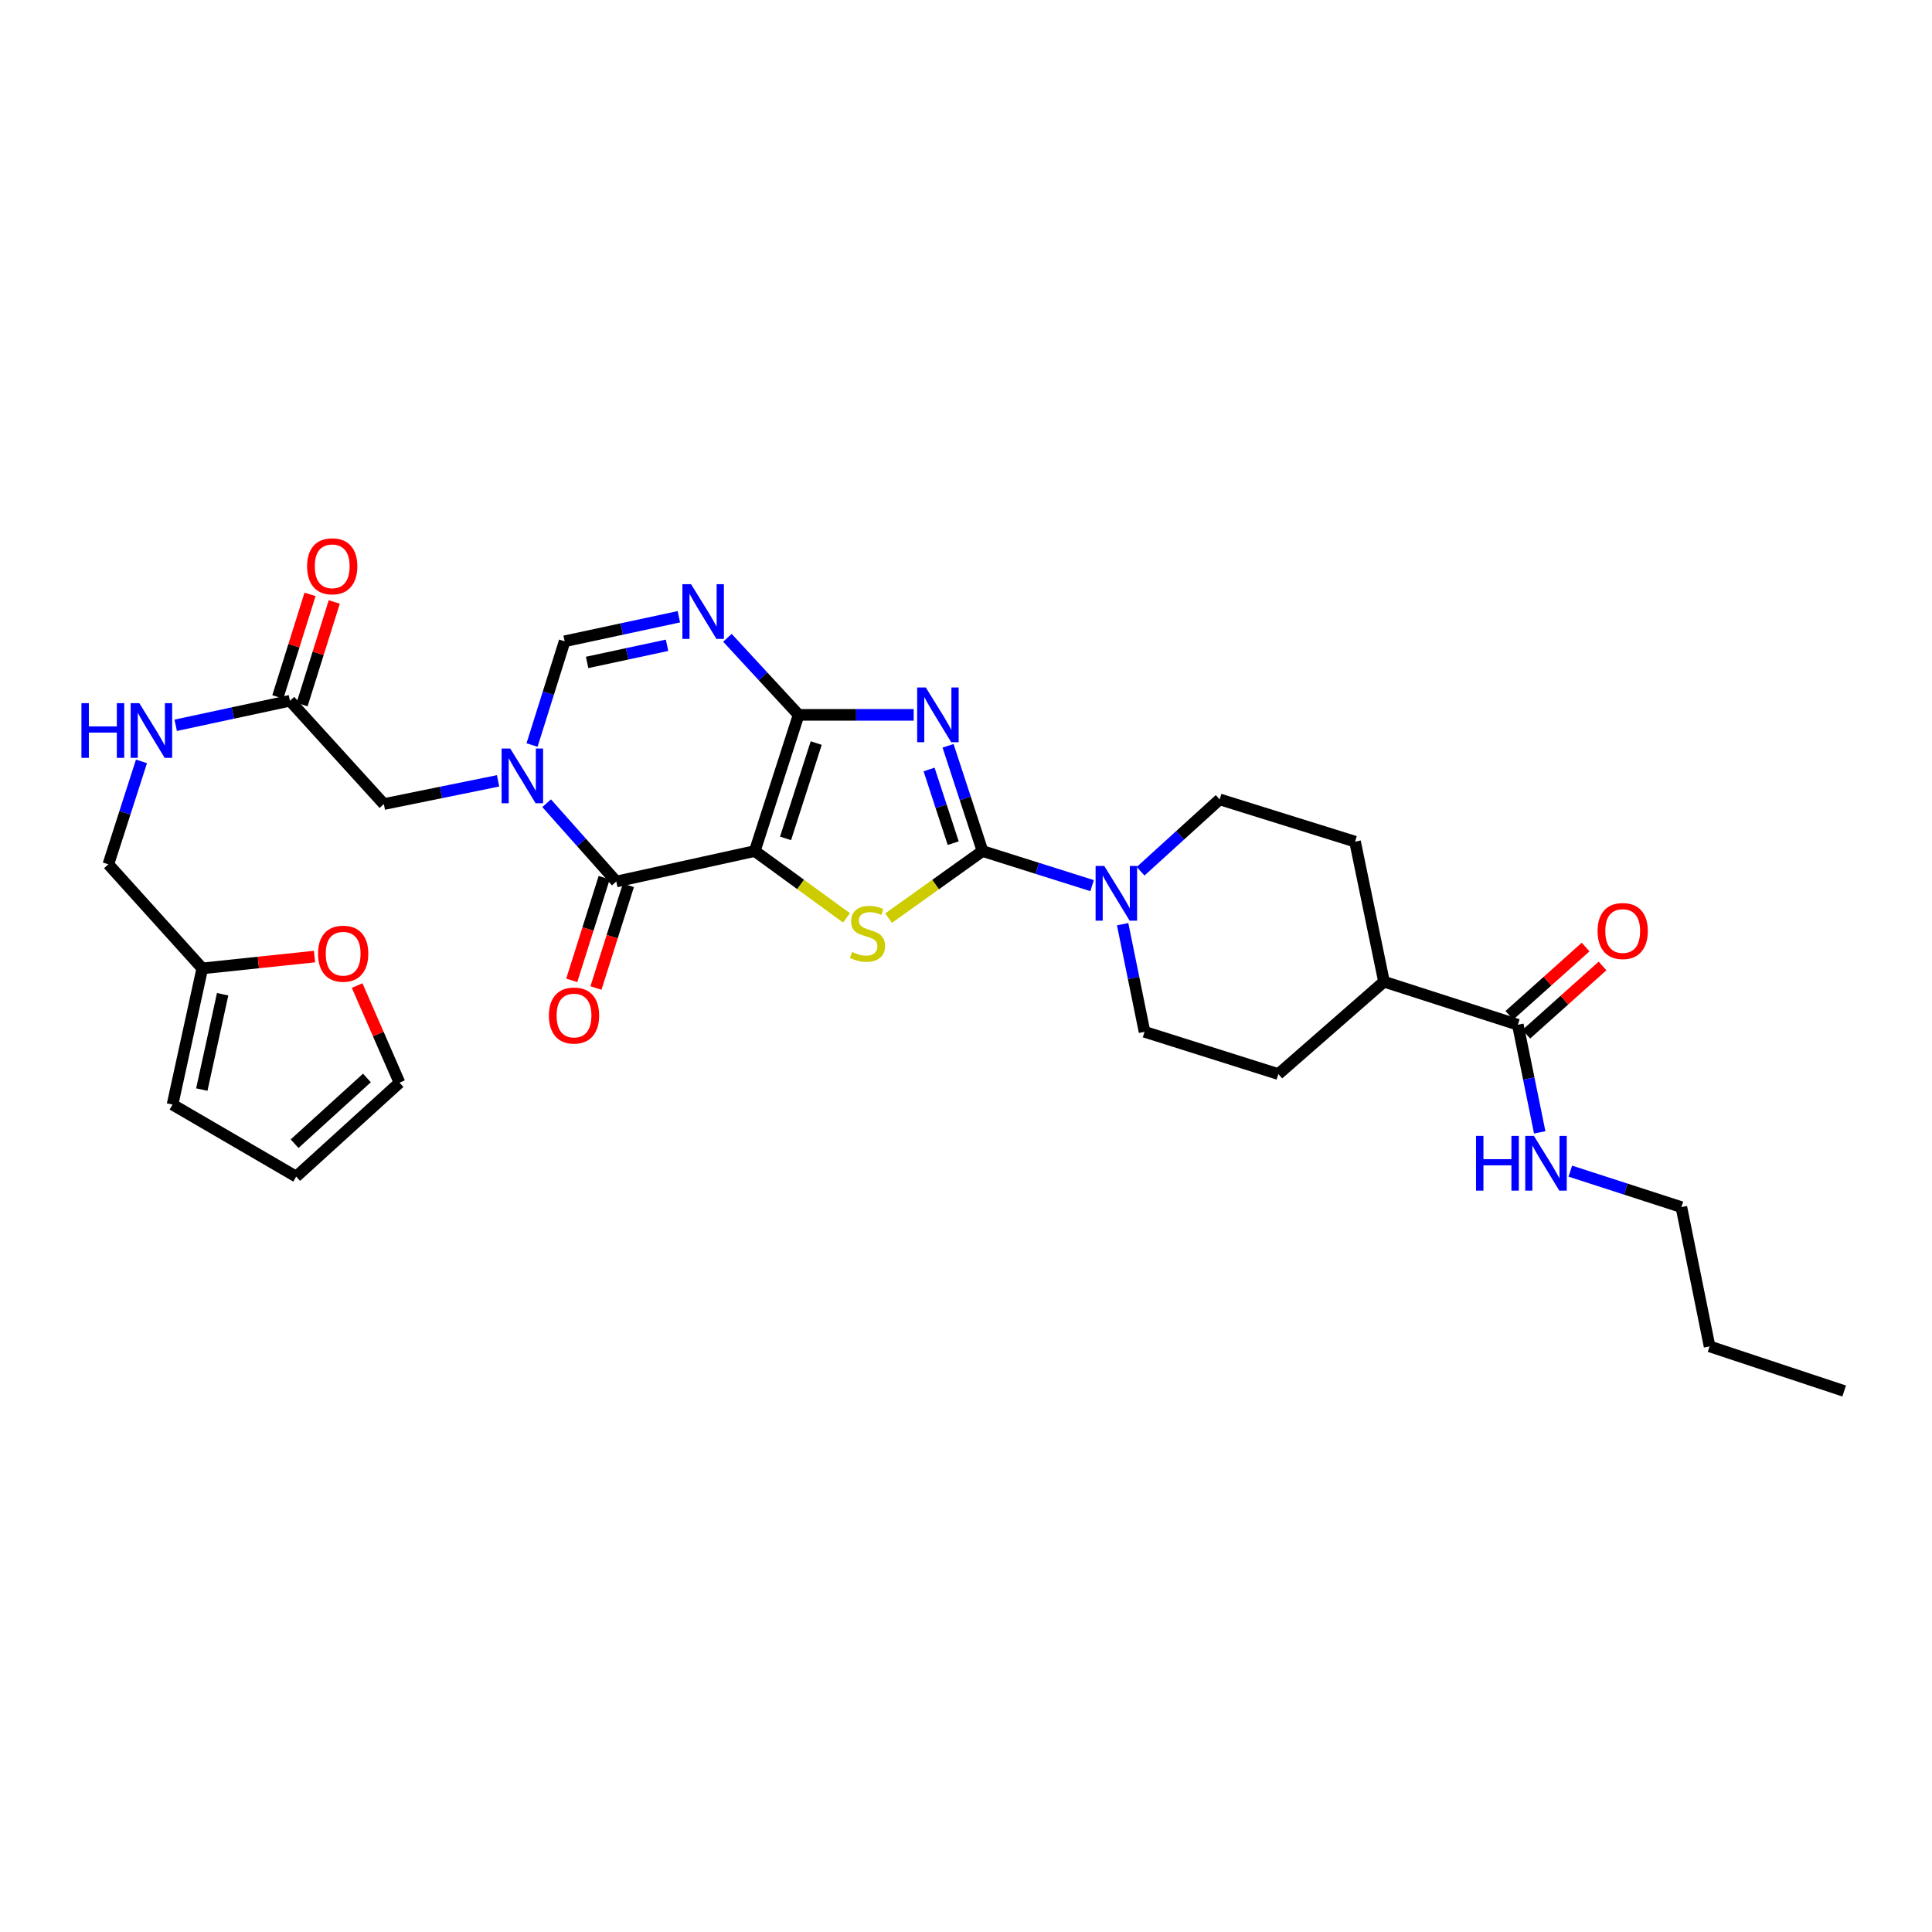 <?xml version='1.0' encoding='iso-8859-1'?>
<svg version='1.1' baseProfile='full'
              xmlns='http://www.w3.org/2000/svg'
                      xmlns:rdkit='http://www.rdkit.org/xml'
                      xmlns:xlink='http://www.w3.org/1999/xlink'
                  xml:space='preserve'
width='1000px' height='1000px' viewBox='0 0 1000 1000'>
<!-- END OF HEADER -->
<rect style='opacity:1.0;fill:#FFFFFF;stroke:none' width='1000' height='1000' x='0' y='0'> </rect>
<path class='bond-0' d='M 390.679,440.501 L 413.362,370.011' style='fill:none;fill-rule:evenodd;stroke:#000000;stroke-width:6px;stroke-linecap:butt;stroke-linejoin:miter;stroke-opacity:1' />
<path class='bond-0' d='M 406.595,433.954 L 422.474,384.611' style='fill:none;fill-rule:evenodd;stroke:#000000;stroke-width:6px;stroke-linecap:butt;stroke-linejoin:miter;stroke-opacity:1' />
<path class='bond-3' d='M 390.679,440.501 L 414.409,457.794' style='fill:none;fill-rule:evenodd;stroke:#000000;stroke-width:6px;stroke-linecap:butt;stroke-linejoin:miter;stroke-opacity:1' />
<path class='bond-3' d='M 414.409,457.794 L 438.139,475.087' style='fill:none;fill-rule:evenodd;stroke:#CCCC00;stroke-width:6px;stroke-linecap:butt;stroke-linejoin:miter;stroke-opacity:1' />
<path class='bond-4' d='M 390.679,440.501 L 318.984,456.276' style='fill:none;fill-rule:evenodd;stroke:#000000;stroke-width:6px;stroke-linecap:butt;stroke-linejoin:miter;stroke-opacity:1' />
<path class='bond-1' d='M 413.362,370.011 L 443.143,370.011' style='fill:none;fill-rule:evenodd;stroke:#000000;stroke-width:6px;stroke-linecap:butt;stroke-linejoin:miter;stroke-opacity:1' />
<path class='bond-1' d='M 443.143,370.011 L 472.924,370.011' style='fill:none;fill-rule:evenodd;stroke:#0000FF;stroke-width:6px;stroke-linecap:butt;stroke-linejoin:miter;stroke-opacity:1' />
<path class='bond-6' d='M 413.362,370.011 L 394.936,350.071' style='fill:none;fill-rule:evenodd;stroke:#000000;stroke-width:6px;stroke-linecap:butt;stroke-linejoin:miter;stroke-opacity:1' />
<path class='bond-6' d='M 394.936,350.071 L 376.51,330.13' style='fill:none;fill-rule:evenodd;stroke:#0000FF;stroke-width:6px;stroke-linecap:butt;stroke-linejoin:miter;stroke-opacity:1' />
<path class='bond-31' d='M 490.709,386.025 L 499.627,413.263' style='fill:none;fill-rule:evenodd;stroke:#0000FF;stroke-width:6px;stroke-linecap:butt;stroke-linejoin:miter;stroke-opacity:1' />
<path class='bond-31' d='M 499.627,413.263 L 508.544,440.501' style='fill:none;fill-rule:evenodd;stroke:#000000;stroke-width:6px;stroke-linecap:butt;stroke-linejoin:miter;stroke-opacity:1' />
<path class='bond-31' d='M 480.891,398.287 L 487.133,417.353' style='fill:none;fill-rule:evenodd;stroke:#0000FF;stroke-width:6px;stroke-linecap:butt;stroke-linejoin:miter;stroke-opacity:1' />
<path class='bond-31' d='M 487.133,417.353 L 493.376,436.42' style='fill:none;fill-rule:evenodd;stroke:#000000;stroke-width:6px;stroke-linecap:butt;stroke-linejoin:miter;stroke-opacity:1' />
<path class='bond-2' d='M 508.544,440.501 L 484.238,457.864' style='fill:none;fill-rule:evenodd;stroke:#000000;stroke-width:6px;stroke-linecap:butt;stroke-linejoin:miter;stroke-opacity:1' />
<path class='bond-2' d='M 484.238,457.864 L 459.932,475.227' style='fill:none;fill-rule:evenodd;stroke:#CCCC00;stroke-width:6px;stroke-linecap:butt;stroke-linejoin:miter;stroke-opacity:1' />
<path class='bond-8' d='M 508.544,440.501 L 536.905,449.452' style='fill:none;fill-rule:evenodd;stroke:#000000;stroke-width:6px;stroke-linecap:butt;stroke-linejoin:miter;stroke-opacity:1' />
<path class='bond-8' d='M 536.905,449.452 L 565.265,458.403' style='fill:none;fill-rule:evenodd;stroke:#0000FF;stroke-width:6px;stroke-linecap:butt;stroke-linejoin:miter;stroke-opacity:1' />
<path class='bond-5' d='M 318.984,456.276 L 300.96,436.01' style='fill:none;fill-rule:evenodd;stroke:#000000;stroke-width:6px;stroke-linecap:butt;stroke-linejoin:miter;stroke-opacity:1' />
<path class='bond-5' d='M 300.96,436.01 L 282.936,415.744' style='fill:none;fill-rule:evenodd;stroke:#0000FF;stroke-width:6px;stroke-linecap:butt;stroke-linejoin:miter;stroke-opacity:1' />
<path class='bond-13' d='M 312.716,454.297 L 304.327,480.867' style='fill:none;fill-rule:evenodd;stroke:#000000;stroke-width:6px;stroke-linecap:butt;stroke-linejoin:miter;stroke-opacity:1' />
<path class='bond-13' d='M 304.327,480.867 L 295.938,507.438' style='fill:none;fill-rule:evenodd;stroke:#FF0000;stroke-width:6px;stroke-linecap:butt;stroke-linejoin:miter;stroke-opacity:1' />
<path class='bond-13' d='M 325.252,458.255 L 316.863,484.825' style='fill:none;fill-rule:evenodd;stroke:#000000;stroke-width:6px;stroke-linecap:butt;stroke-linejoin:miter;stroke-opacity:1' />
<path class='bond-13' d='M 316.863,484.825 L 308.474,511.396' style='fill:none;fill-rule:evenodd;stroke:#FF0000;stroke-width:6px;stroke-linecap:butt;stroke-linejoin:miter;stroke-opacity:1' />
<path class='bond-7' d='M 275.388,385.626 L 283.822,358.776' style='fill:none;fill-rule:evenodd;stroke:#0000FF;stroke-width:6px;stroke-linecap:butt;stroke-linejoin:miter;stroke-opacity:1' />
<path class='bond-7' d='M 283.822,358.776 L 292.255,331.925' style='fill:none;fill-rule:evenodd;stroke:#000000;stroke-width:6px;stroke-linecap:butt;stroke-linejoin:miter;stroke-opacity:1' />
<path class='bond-10' d='M 257.799,404.166 L 228.239,410.174' style='fill:none;fill-rule:evenodd;stroke:#0000FF;stroke-width:6px;stroke-linecap:butt;stroke-linejoin:miter;stroke-opacity:1' />
<path class='bond-10' d='M 228.239,410.174 L 198.68,416.181' style='fill:none;fill-rule:evenodd;stroke:#000000;stroke-width:6px;stroke-linecap:butt;stroke-linejoin:miter;stroke-opacity:1' />
<path class='bond-32' d='M 351.376,319.236 L 321.816,325.581' style='fill:none;fill-rule:evenodd;stroke:#0000FF;stroke-width:6px;stroke-linecap:butt;stroke-linejoin:miter;stroke-opacity:1' />
<path class='bond-32' d='M 321.816,325.581 L 292.255,331.925' style='fill:none;fill-rule:evenodd;stroke:#000000;stroke-width:6px;stroke-linecap:butt;stroke-linejoin:miter;stroke-opacity:1' />
<path class='bond-32' d='M 345.267,333.993 L 324.574,338.434' style='fill:none;fill-rule:evenodd;stroke:#0000FF;stroke-width:6px;stroke-linecap:butt;stroke-linejoin:miter;stroke-opacity:1' />
<path class='bond-32' d='M 324.574,338.434 L 303.882,342.875' style='fill:none;fill-rule:evenodd;stroke:#000000;stroke-width:6px;stroke-linecap:butt;stroke-linejoin:miter;stroke-opacity:1' />
<path class='bond-15' d='M 590.368,450.961 L 610.831,432.359' style='fill:none;fill-rule:evenodd;stroke:#0000FF;stroke-width:6px;stroke-linecap:butt;stroke-linejoin:miter;stroke-opacity:1' />
<path class='bond-15' d='M 610.831,432.359 L 631.295,413.757' style='fill:none;fill-rule:evenodd;stroke:#000000;stroke-width:6px;stroke-linecap:butt;stroke-linejoin:miter;stroke-opacity:1' />
<path class='bond-16' d='M 581.076,478.355 L 586.744,506.208' style='fill:none;fill-rule:evenodd;stroke:#0000FF;stroke-width:6px;stroke-linecap:butt;stroke-linejoin:miter;stroke-opacity:1' />
<path class='bond-16' d='M 586.744,506.208 L 592.413,534.061' style='fill:none;fill-rule:evenodd;stroke:#000000;stroke-width:6px;stroke-linecap:butt;stroke-linejoin:miter;stroke-opacity:1' />
<path class='bond-9' d='M 785.632,530.417 L 716.354,508.12' style='fill:none;fill-rule:evenodd;stroke:#000000;stroke-width:6px;stroke-linecap:butt;stroke-linejoin:miter;stroke-opacity:1' />
<path class='bond-19' d='M 790.016,535.313 L 809.744,517.648' style='fill:none;fill-rule:evenodd;stroke:#000000;stroke-width:6px;stroke-linecap:butt;stroke-linejoin:miter;stroke-opacity:1' />
<path class='bond-19' d='M 809.744,517.648 L 829.472,499.983' style='fill:none;fill-rule:evenodd;stroke:#FF0000;stroke-width:6px;stroke-linecap:butt;stroke-linejoin:miter;stroke-opacity:1' />
<path class='bond-19' d='M 781.247,525.52 L 800.975,507.855' style='fill:none;fill-rule:evenodd;stroke:#000000;stroke-width:6px;stroke-linecap:butt;stroke-linejoin:miter;stroke-opacity:1' />
<path class='bond-19' d='M 800.975,507.855 L 820.702,490.19' style='fill:none;fill-rule:evenodd;stroke:#FF0000;stroke-width:6px;stroke-linecap:butt;stroke-linejoin:miter;stroke-opacity:1' />
<path class='bond-26' d='M 785.632,530.417 L 791.295,558.266' style='fill:none;fill-rule:evenodd;stroke:#000000;stroke-width:6px;stroke-linecap:butt;stroke-linejoin:miter;stroke-opacity:1' />
<path class='bond-26' d='M 791.295,558.266 L 796.957,586.115' style='fill:none;fill-rule:evenodd;stroke:#0000FF;stroke-width:6px;stroke-linecap:butt;stroke-linejoin:miter;stroke-opacity:1' />
<path class='bond-11' d='M 198.68,416.181 L 150.078,362.715' style='fill:none;fill-rule:evenodd;stroke:#000000;stroke-width:6px;stroke-linecap:butt;stroke-linejoin:miter;stroke-opacity:1' />
<path class='bond-18' d='M 150.078,362.715 L 120.51,369.063' style='fill:none;fill-rule:evenodd;stroke:#000000;stroke-width:6px;stroke-linecap:butt;stroke-linejoin:miter;stroke-opacity:1' />
<path class='bond-18' d='M 120.51,369.063 L 90.942,375.411' style='fill:none;fill-rule:evenodd;stroke:#0000FF;stroke-width:6px;stroke-linecap:butt;stroke-linejoin:miter;stroke-opacity:1' />
<path class='bond-23' d='M 156.349,364.684 L 164.682,338.133' style='fill:none;fill-rule:evenodd;stroke:#000000;stroke-width:6px;stroke-linecap:butt;stroke-linejoin:miter;stroke-opacity:1' />
<path class='bond-23' d='M 164.682,338.133 L 173.016,311.583' style='fill:none;fill-rule:evenodd;stroke:#FF0000;stroke-width:6px;stroke-linecap:butt;stroke-linejoin:miter;stroke-opacity:1' />
<path class='bond-23' d='M 143.807,360.747 L 152.14,334.197' style='fill:none;fill-rule:evenodd;stroke:#000000;stroke-width:6px;stroke-linecap:butt;stroke-linejoin:miter;stroke-opacity:1' />
<path class='bond-23' d='M 152.14,334.197 L 160.473,307.647' style='fill:none;fill-rule:evenodd;stroke:#FF0000;stroke-width:6px;stroke-linecap:butt;stroke-linejoin:miter;stroke-opacity:1' />
<path class='bond-12' d='M 104.703,501.241 L 56.087,447.366' style='fill:none;fill-rule:evenodd;stroke:#000000;stroke-width:6px;stroke-linecap:butt;stroke-linejoin:miter;stroke-opacity:1' />
<path class='bond-14' d='M 104.703,501.241 L 133.744,498.178' style='fill:none;fill-rule:evenodd;stroke:#000000;stroke-width:6px;stroke-linecap:butt;stroke-linejoin:miter;stroke-opacity:1' />
<path class='bond-14' d='M 133.744,498.178 L 162.785,495.115' style='fill:none;fill-rule:evenodd;stroke:#FF0000;stroke-width:6px;stroke-linecap:butt;stroke-linejoin:miter;stroke-opacity:1' />
<path class='bond-20' d='M 104.703,501.241 L 89.301,571.731' style='fill:none;fill-rule:evenodd;stroke:#000000;stroke-width:6px;stroke-linecap:butt;stroke-linejoin:miter;stroke-opacity:1' />
<path class='bond-20' d='M 115.236,514.62 L 104.454,563.963' style='fill:none;fill-rule:evenodd;stroke:#000000;stroke-width:6px;stroke-linecap:butt;stroke-linejoin:miter;stroke-opacity:1' />
<path class='bond-21' d='M 184.853,510.134 L 195.816,535.261' style='fill:none;fill-rule:evenodd;stroke:#FF0000;stroke-width:6px;stroke-linecap:butt;stroke-linejoin:miter;stroke-opacity:1' />
<path class='bond-21' d='M 195.816,535.261 L 206.779,560.389' style='fill:none;fill-rule:evenodd;stroke:#000000;stroke-width:6px;stroke-linecap:butt;stroke-linejoin:miter;stroke-opacity:1' />
<path class='bond-25' d='M 631.295,413.757 L 701.376,435.63' style='fill:none;fill-rule:evenodd;stroke:#000000;stroke-width:6px;stroke-linecap:butt;stroke-linejoin:miter;stroke-opacity:1' />
<path class='bond-24' d='M 592.413,534.061 L 661.676,555.934' style='fill:none;fill-rule:evenodd;stroke:#000000;stroke-width:6px;stroke-linecap:butt;stroke-linejoin:miter;stroke-opacity:1' />
<path class='bond-17' d='M 716.354,508.12 L 661.676,555.934' style='fill:none;fill-rule:evenodd;stroke:#000000;stroke-width:6px;stroke-linecap:butt;stroke-linejoin:miter;stroke-opacity:1' />
<path class='bond-33' d='M 716.354,508.12 L 701.376,435.63' style='fill:none;fill-rule:evenodd;stroke:#000000;stroke-width:6px;stroke-linecap:butt;stroke-linejoin:miter;stroke-opacity:1' />
<path class='bond-27' d='M 73.227,394.089 L 64.657,420.727' style='fill:none;fill-rule:evenodd;stroke:#0000FF;stroke-width:6px;stroke-linecap:butt;stroke-linejoin:miter;stroke-opacity:1' />
<path class='bond-27' d='M 64.657,420.727 L 56.087,447.366' style='fill:none;fill-rule:evenodd;stroke:#000000;stroke-width:6px;stroke-linecap:butt;stroke-linejoin:miter;stroke-opacity:1' />
<path class='bond-22' d='M 89.301,571.731 L 153.306,608.998' style='fill:none;fill-rule:evenodd;stroke:#000000;stroke-width:6px;stroke-linecap:butt;stroke-linejoin:miter;stroke-opacity:1' />
<path class='bond-34' d='M 206.779,560.389 L 153.306,608.998' style='fill:none;fill-rule:evenodd;stroke:#000000;stroke-width:6px;stroke-linecap:butt;stroke-linejoin:miter;stroke-opacity:1' />
<path class='bond-34' d='M 189.916,557.953 L 152.484,591.98' style='fill:none;fill-rule:evenodd;stroke:#000000;stroke-width:6px;stroke-linecap:butt;stroke-linejoin:miter;stroke-opacity:1' />
<path class='bond-28' d='M 812.79,606.178 L 841.536,615.487' style='fill:none;fill-rule:evenodd;stroke:#0000FF;stroke-width:6px;stroke-linecap:butt;stroke-linejoin:miter;stroke-opacity:1' />
<path class='bond-28' d='M 841.536,615.487 L 870.282,624.795' style='fill:none;fill-rule:evenodd;stroke:#000000;stroke-width:6px;stroke-linecap:butt;stroke-linejoin:miter;stroke-opacity:1' />
<path class='bond-29' d='M 870.282,624.795 L 884.874,696.891' style='fill:none;fill-rule:evenodd;stroke:#000000;stroke-width:6px;stroke-linecap:butt;stroke-linejoin:miter;stroke-opacity:1' />
<path class='bond-30' d='M 884.874,696.891 L 954.545,719.984' style='fill:none;fill-rule:evenodd;stroke:#000000;stroke-width:6px;stroke-linecap:butt;stroke-linejoin:miter;stroke-opacity:1' />
<path  class='atom-2' d='M 479.206 355.851
L 488.486 370.851
Q 489.406 372.331, 490.886 375.011
Q 492.366 377.691, 492.446 377.851
L 492.446 355.851
L 496.206 355.851
L 496.206 384.171
L 492.326 384.171
L 482.366 367.771
Q 481.206 365.851, 479.966 363.651
Q 478.766 361.451, 478.406 360.771
L 478.406 384.171
L 474.726 384.171
L 474.726 355.851
L 479.206 355.851
' fill='#0000FF'/>
<path  class='atom-4' d='M 441.024 492.74
Q 441.344 492.86, 442.664 493.42
Q 443.984 493.98, 445.424 494.34
Q 446.904 494.66, 448.344 494.66
Q 451.024 494.66, 452.584 493.38
Q 454.144 492.06, 454.144 489.78
Q 454.144 488.22, 453.344 487.26
Q 452.584 486.3, 451.384 485.78
Q 450.184 485.26, 448.184 484.66
Q 445.664 483.9, 444.144 483.18
Q 442.664 482.46, 441.584 480.94
Q 440.544 479.42, 440.544 476.86
Q 440.544 473.3, 442.944 471.1
Q 445.384 468.9, 450.184 468.9
Q 453.464 468.9, 457.184 470.46
L 456.264 473.54
Q 452.864 472.14, 450.304 472.14
Q 447.544 472.14, 446.024 473.3
Q 444.504 474.42, 444.544 476.38
Q 444.544 477.9, 445.304 478.82
Q 446.104 479.74, 447.224 480.26
Q 448.384 480.78, 450.304 481.38
Q 452.864 482.18, 454.384 482.98
Q 455.904 483.78, 456.984 485.42
Q 458.104 487.02, 458.104 489.78
Q 458.104 493.7, 455.464 495.82
Q 452.864 497.9, 448.504 497.9
Q 445.984 497.9, 444.064 497.34
Q 442.184 496.82, 439.944 495.9
L 441.024 492.74
' fill='#CCCC00'/>
<path  class='atom-6' d='M 264.107 387.452
L 273.387 402.452
Q 274.307 403.932, 275.787 406.612
Q 277.267 409.292, 277.347 409.452
L 277.347 387.452
L 281.107 387.452
L 281.107 415.772
L 277.227 415.772
L 267.267 399.372
Q 266.107 397.452, 264.867 395.252
Q 263.667 393.052, 263.307 392.372
L 263.307 415.772
L 259.627 415.772
L 259.627 387.452
L 264.107 387.452
' fill='#0000FF'/>
<path  class='atom-7' d='M 357.69 302.378
L 366.97 317.378
Q 367.89 318.858, 369.37 321.538
Q 370.85 324.218, 370.93 324.378
L 370.93 302.378
L 374.69 302.378
L 374.69 330.698
L 370.81 330.698
L 360.85 314.298
Q 359.69 312.378, 358.45 310.178
Q 357.25 307.978, 356.89 307.298
L 356.89 330.698
L 353.21 330.698
L 353.21 302.378
L 357.69 302.378
' fill='#0000FF'/>
<path  class='atom-9' d='M 571.561 448.206
L 580.841 463.206
Q 581.761 464.686, 583.241 467.366
Q 584.721 470.046, 584.801 470.206
L 584.801 448.206
L 588.561 448.206
L 588.561 476.526
L 584.681 476.526
L 574.721 460.126
Q 573.561 458.206, 572.321 456.006
Q 571.121 453.806, 570.761 453.126
L 570.761 476.526
L 567.081 476.526
L 567.081 448.206
L 571.561 448.206
' fill='#0000FF'/>
<path  class='atom-14' d='M 284.111 525.633
Q 284.111 518.833, 287.471 515.033
Q 290.831 511.233, 297.111 511.233
Q 303.391 511.233, 306.751 515.033
Q 310.111 518.833, 310.111 525.633
Q 310.111 532.513, 306.711 536.433
Q 303.311 540.313, 297.111 540.313
Q 290.871 540.313, 287.471 536.433
Q 284.111 532.553, 284.111 525.633
M 297.111 537.113
Q 301.431 537.113, 303.751 534.233
Q 306.111 531.313, 306.111 525.633
Q 306.111 520.073, 303.751 517.273
Q 301.431 514.433, 297.111 514.433
Q 292.791 514.433, 290.431 517.233
Q 288.111 520.033, 288.111 525.633
Q 288.111 531.353, 290.431 534.233
Q 292.791 537.113, 297.111 537.113
' fill='#FF0000'/>
<path  class='atom-15' d='M 164.618 493.631
Q 164.618 486.831, 167.978 483.031
Q 171.338 479.231, 177.618 479.231
Q 183.898 479.231, 187.258 483.031
Q 190.618 486.831, 190.618 493.631
Q 190.618 500.511, 187.218 504.431
Q 183.818 508.311, 177.618 508.311
Q 171.378 508.311, 167.978 504.431
Q 164.618 500.551, 164.618 493.631
M 177.618 505.111
Q 181.938 505.111, 184.258 502.231
Q 186.618 499.311, 186.618 493.631
Q 186.618 488.071, 184.258 485.271
Q 181.938 482.431, 177.618 482.431
Q 173.298 482.431, 170.938 485.231
Q 168.618 488.031, 168.618 493.631
Q 168.618 499.351, 170.938 502.231
Q 173.298 505.111, 177.618 505.111
' fill='#FF0000'/>
<path  class='atom-19' d='M 42.148 363.95
L 45.988 363.95
L 45.988 375.99
L 60.468 375.99
L 60.468 363.95
L 64.308 363.95
L 64.308 392.27
L 60.468 392.27
L 60.468 379.19
L 45.988 379.19
L 45.988 392.27
L 42.148 392.27
L 42.148 363.95
' fill='#0000FF'/>
<path  class='atom-19' d='M 72.108 363.95
L 81.388 378.95
Q 82.308 380.43, 83.788 383.11
Q 85.268 385.79, 85.348 385.95
L 85.348 363.95
L 89.108 363.95
L 89.108 392.27
L 85.228 392.27
L 75.268 375.87
Q 74.108 373.95, 72.868 371.75
Q 71.668 369.55, 71.308 368.87
L 71.308 392.27
L 67.628 392.27
L 67.628 363.95
L 72.108 363.95
' fill='#0000FF'/>
<path  class='atom-20' d='M 826.908 481.895
Q 826.908 475.095, 830.268 471.295
Q 833.628 467.495, 839.908 467.495
Q 846.188 467.495, 849.548 471.295
Q 852.908 475.095, 852.908 481.895
Q 852.908 488.775, 849.508 492.695
Q 846.108 496.575, 839.908 496.575
Q 833.668 496.575, 830.268 492.695
Q 826.908 488.815, 826.908 481.895
M 839.908 493.375
Q 844.228 493.375, 846.548 490.495
Q 848.908 487.575, 848.908 481.895
Q 848.908 476.335, 846.548 473.535
Q 844.228 470.695, 839.908 470.695
Q 835.588 470.695, 833.228 473.495
Q 830.908 476.295, 830.908 481.895
Q 830.908 487.615, 833.228 490.495
Q 835.588 493.375, 839.908 493.375
' fill='#FF0000'/>
<path  class='atom-24' d='M 158.951 293.109
Q 158.951 286.309, 162.311 282.509
Q 165.671 278.709, 171.951 278.709
Q 178.231 278.709, 181.591 282.509
Q 184.951 286.309, 184.951 293.109
Q 184.951 299.989, 181.551 303.909
Q 178.151 307.789, 171.951 307.789
Q 165.711 307.789, 162.311 303.909
Q 158.951 300.029, 158.951 293.109
M 171.951 304.589
Q 176.271 304.589, 178.591 301.709
Q 180.951 298.789, 180.951 293.109
Q 180.951 287.549, 178.591 284.749
Q 176.271 281.909, 171.951 281.909
Q 167.631 281.909, 165.271 284.709
Q 162.951 287.509, 162.951 293.109
Q 162.951 298.829, 165.271 301.709
Q 167.631 304.589, 171.951 304.589
' fill='#FF0000'/>
<path  class='atom-27' d='M 763.989 587.944
L 767.829 587.944
L 767.829 599.984
L 782.309 599.984
L 782.309 587.944
L 786.149 587.944
L 786.149 616.264
L 782.309 616.264
L 782.309 603.184
L 767.829 603.184
L 767.829 616.264
L 763.989 616.264
L 763.989 587.944
' fill='#0000FF'/>
<path  class='atom-27' d='M 793.949 587.944
L 803.229 602.944
Q 804.149 604.424, 805.629 607.104
Q 807.109 609.784, 807.189 609.944
L 807.189 587.944
L 810.949 587.944
L 810.949 616.264
L 807.069 616.264
L 797.109 599.864
Q 795.949 597.944, 794.709 595.744
Q 793.509 593.544, 793.149 592.864
L 793.149 616.264
L 789.469 616.264
L 789.469 587.944
L 793.949 587.944
' fill='#0000FF'/>
</svg>
